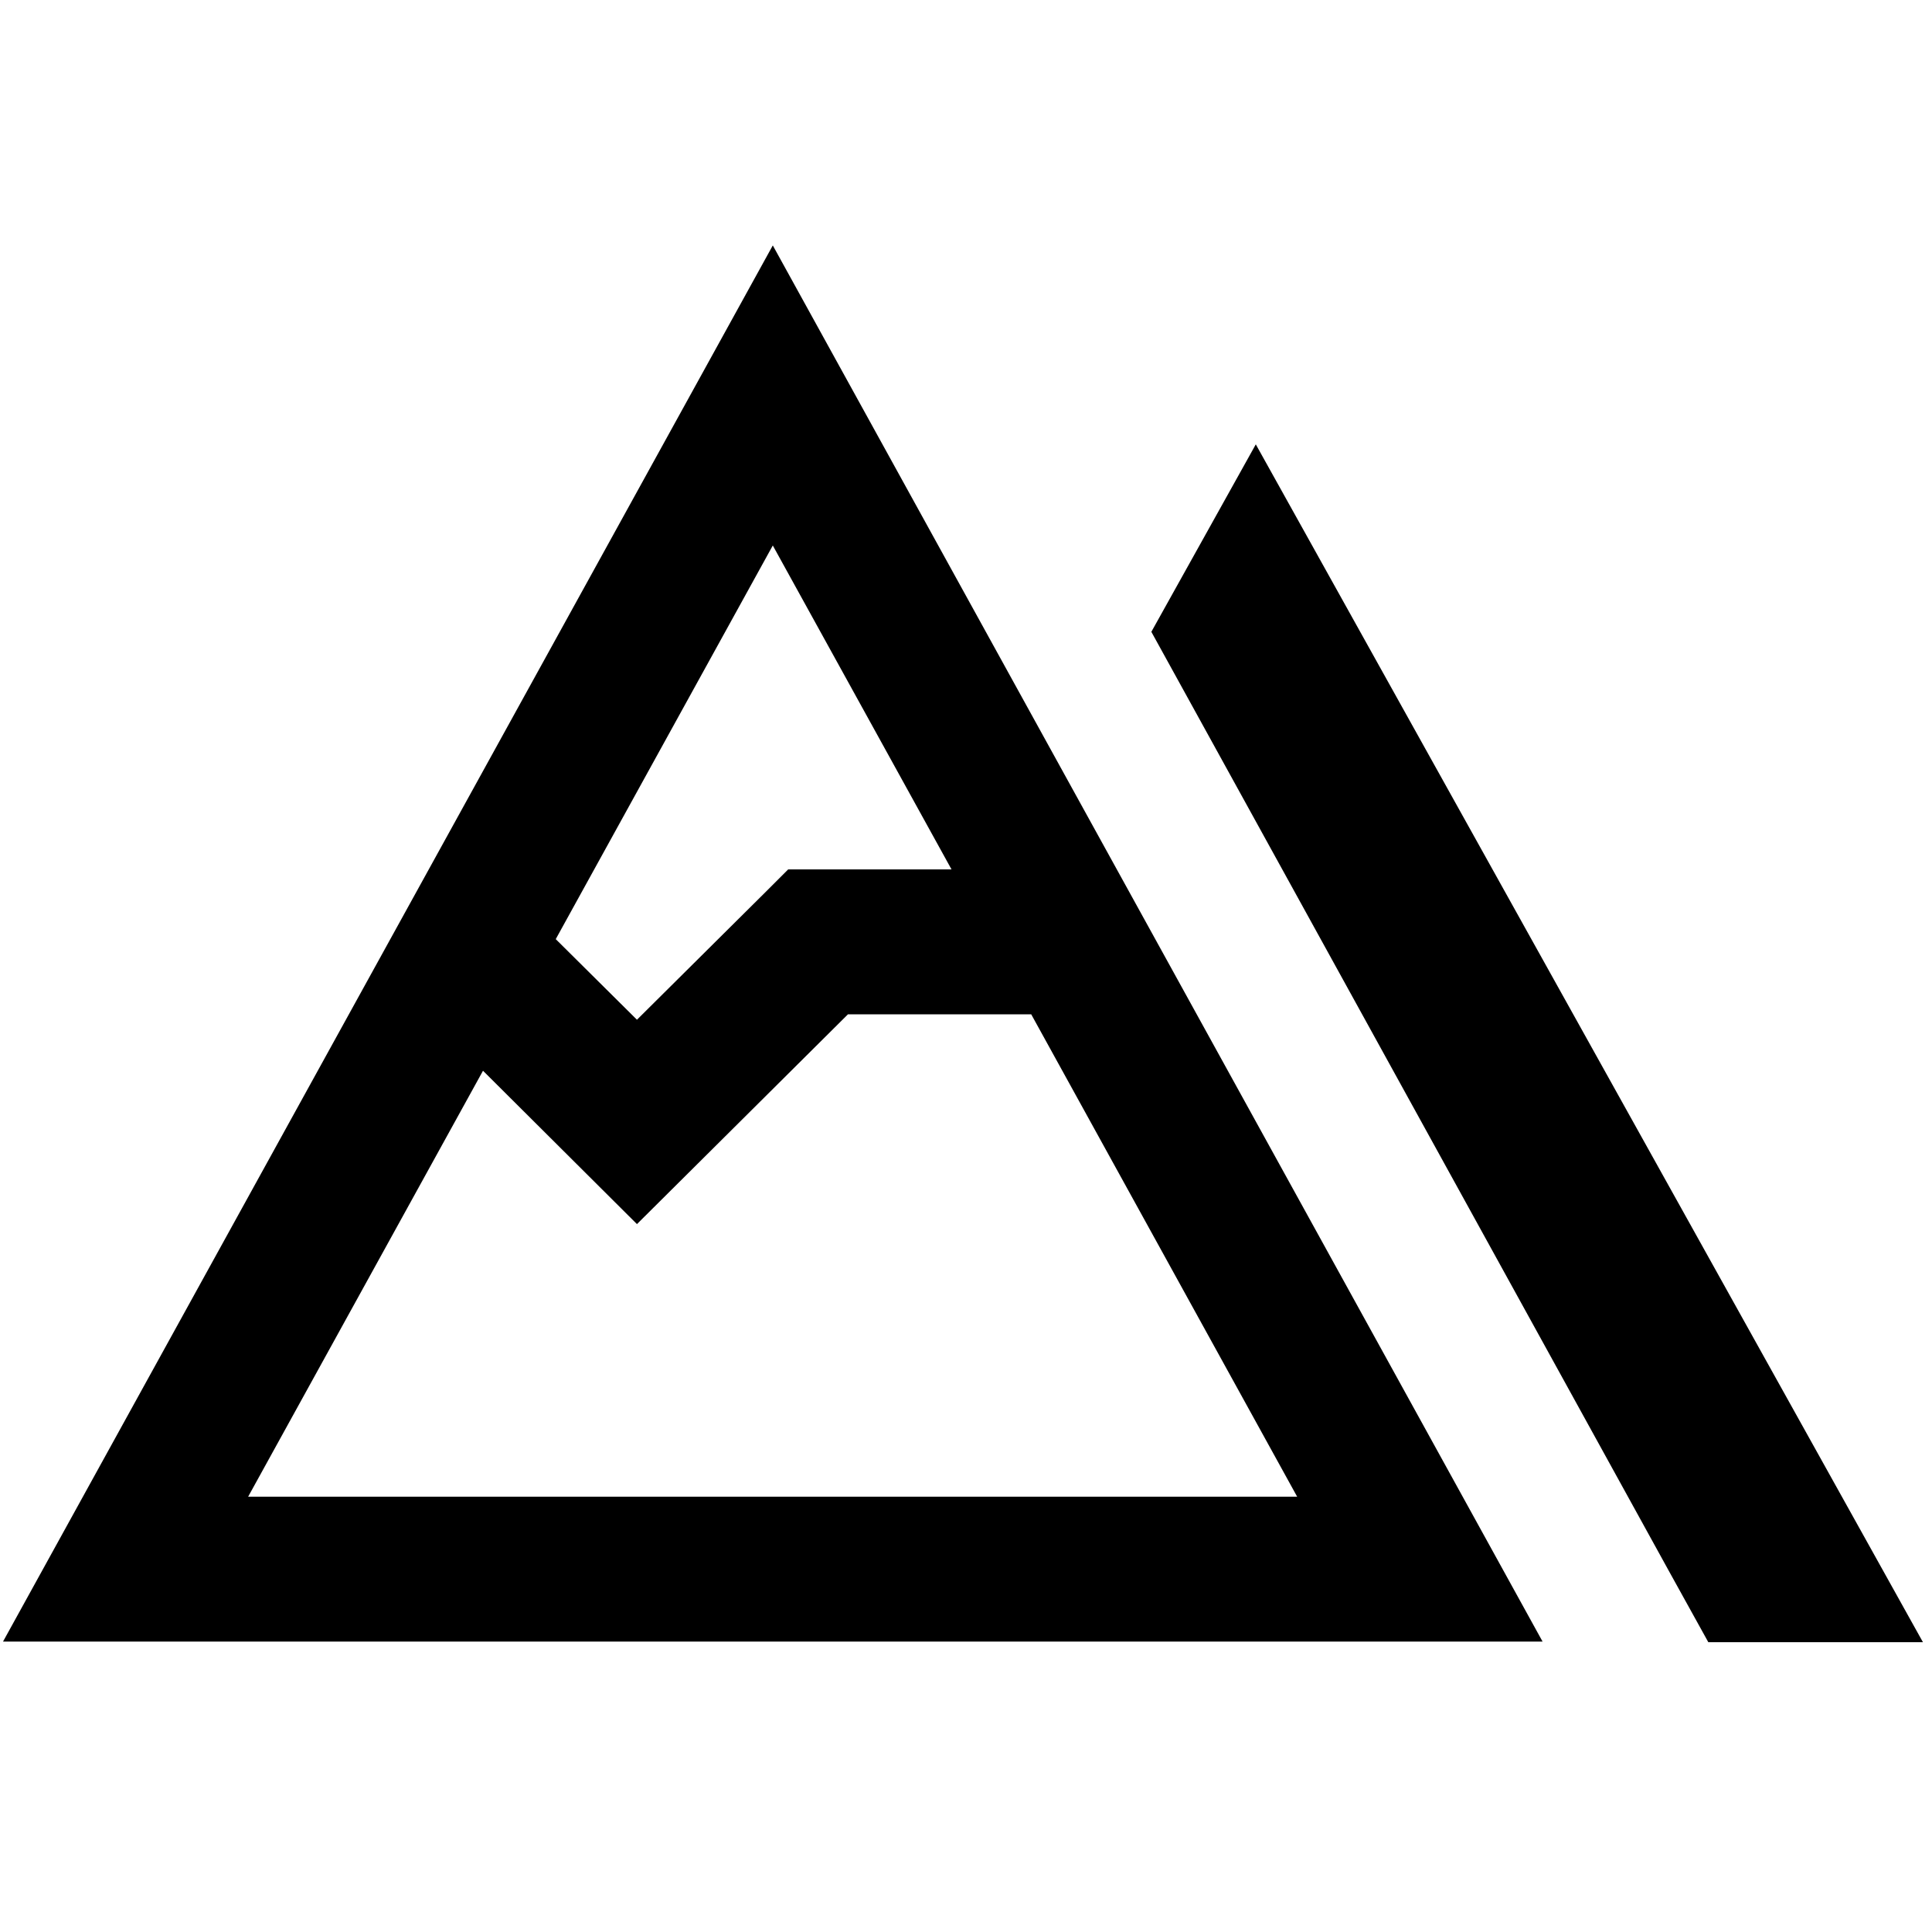 <svg xmlns="http://www.w3.org/2000/svg" viewBox="0 0 640 640"><!--! Font Awesome Pro 7.1.0 by @fontawesome - https://fontawesome.com License - https://fontawesome.com/license (Commercial License) Copyright 2025 Fonticons, Inc. --><path fill="currentColor" d="M637 544L565.9 544L553 520.7L381.4 209.3L416 147.2L637 544zM511 543.8L1 543.8L256 81.3L511 543.8zM227.9 388.7L211 405.5C202.6 397.1 185.6 380.2 160 354.7L82.2 495.8L429.7 495.8L341.6 336L280.9 336L227.9 388.7zM184.1 311.1L211 337.8L254.1 295L261.1 288L315.2 288L256 180.7L184.1 311.1z"/></svg>